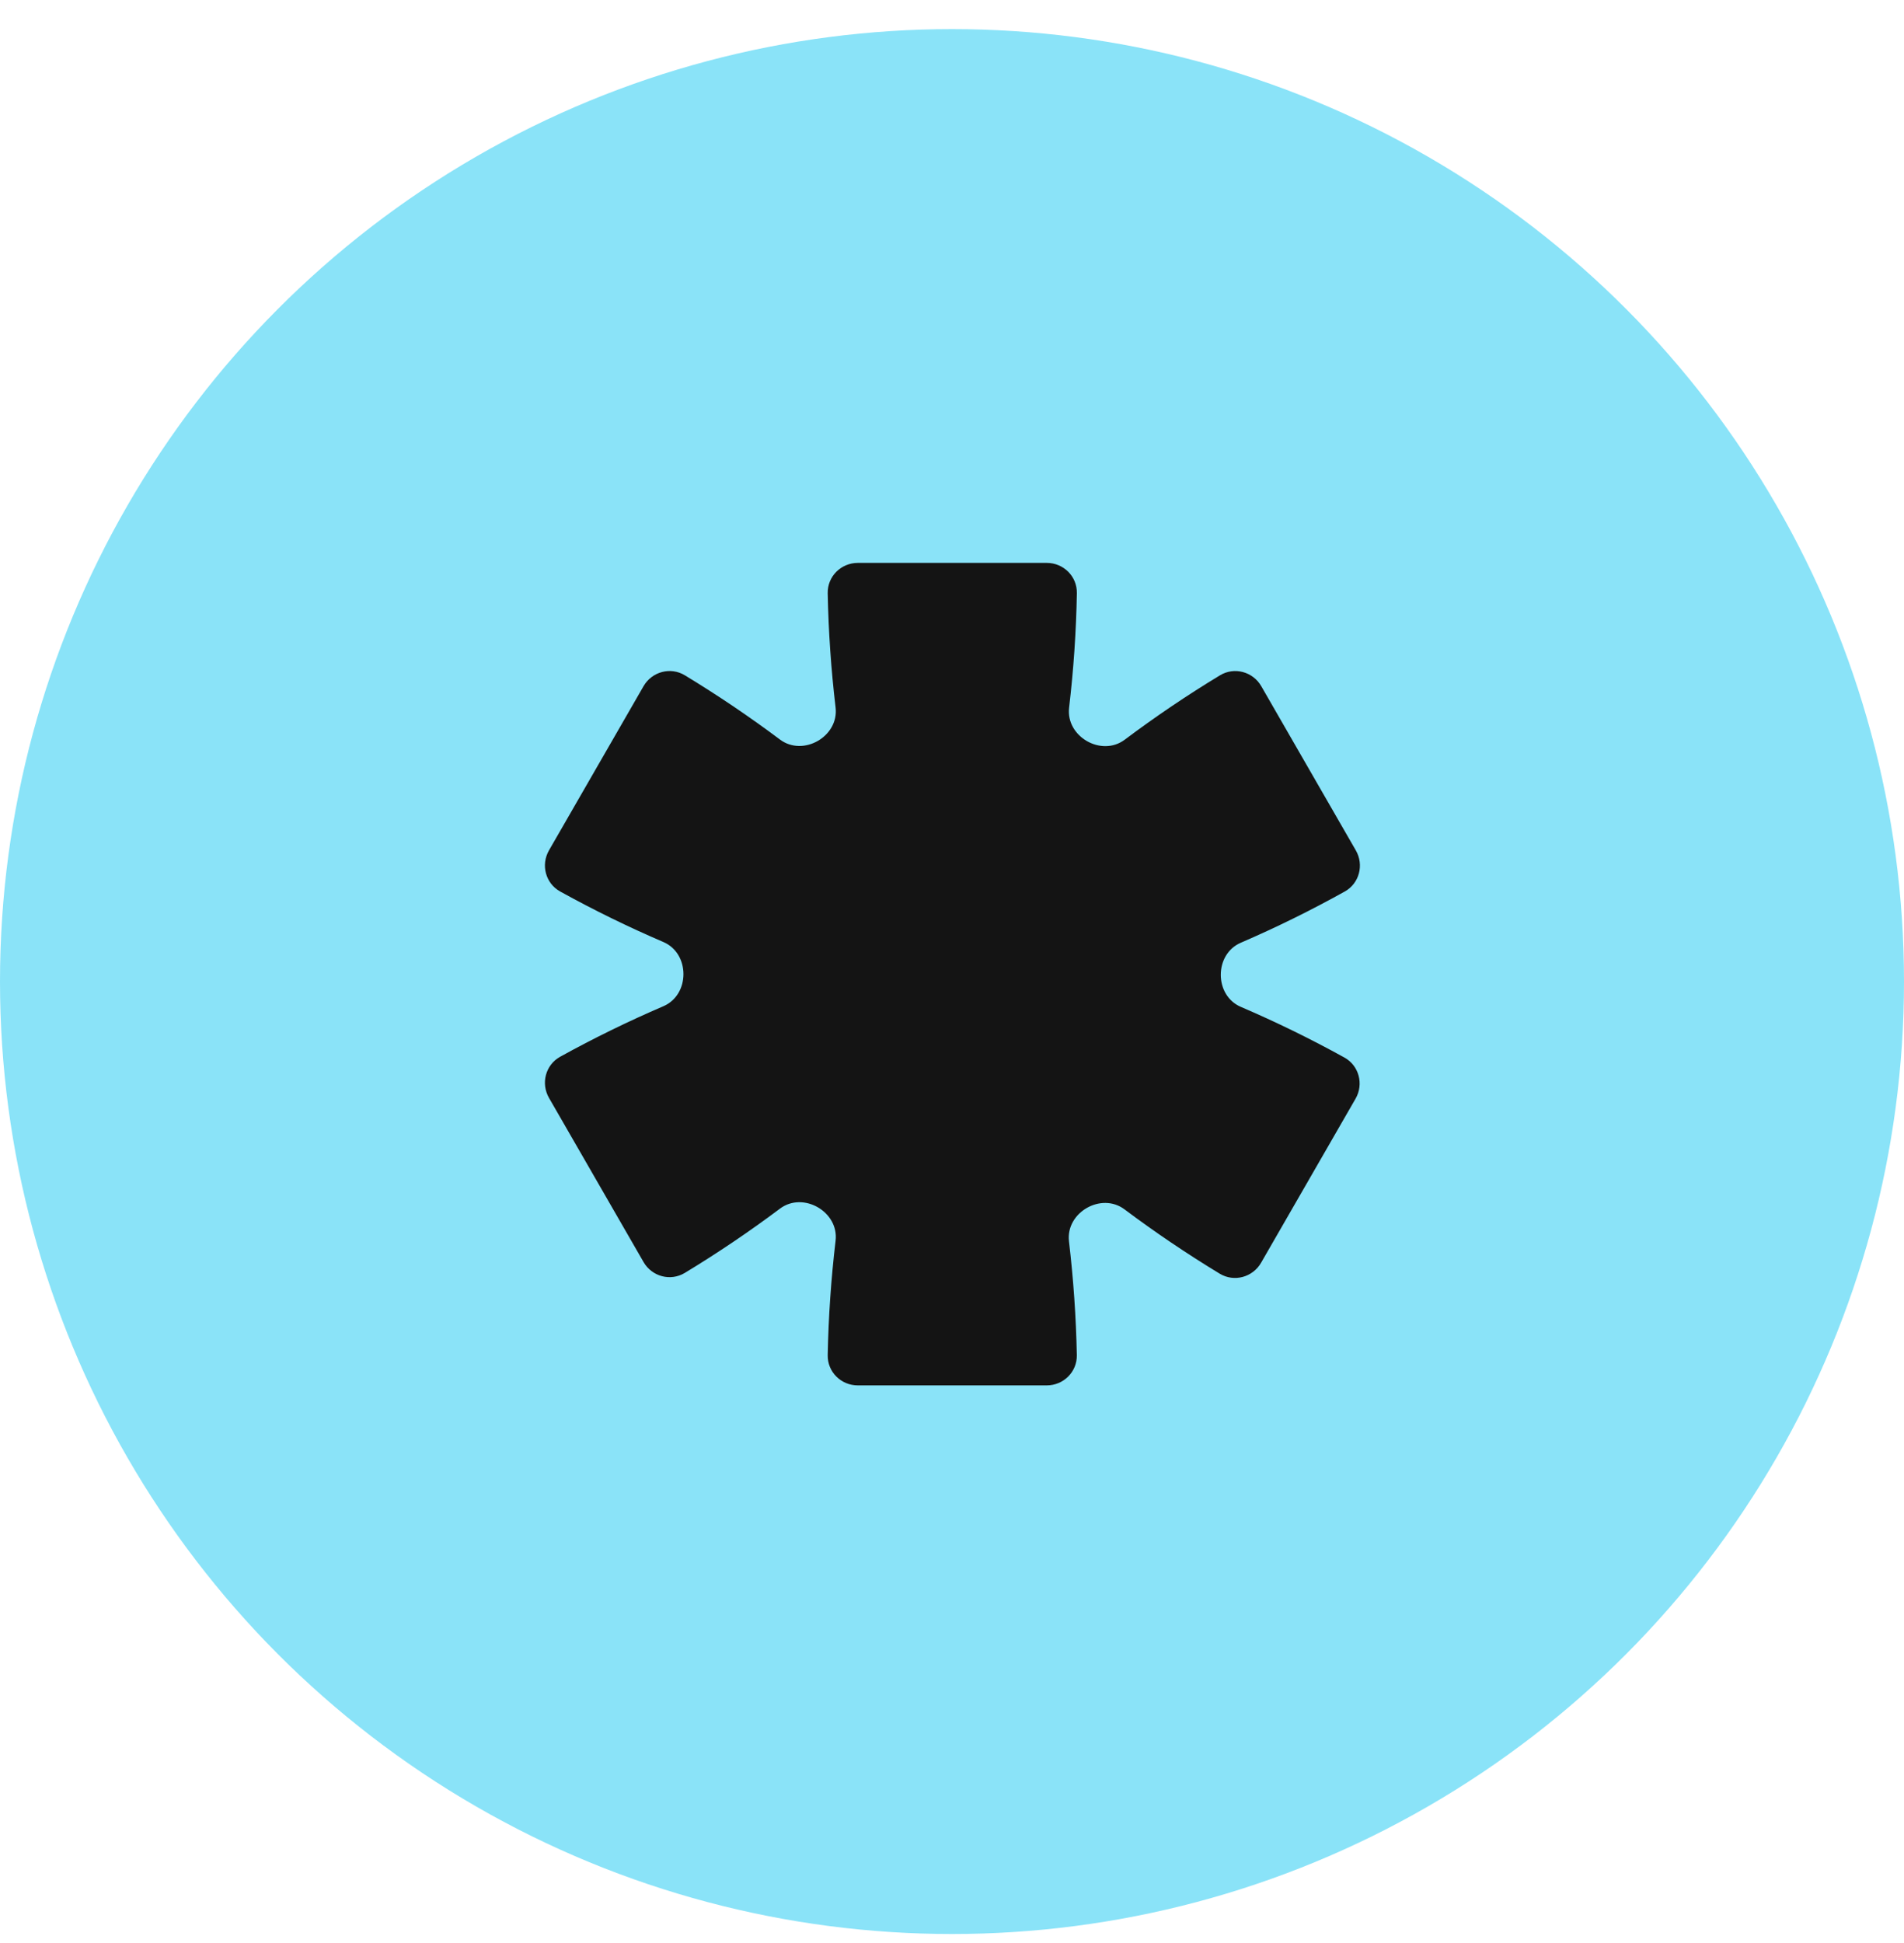 <?xml version="1.0" encoding="UTF-8"?> <svg xmlns="http://www.w3.org/2000/svg" width="50" height="51" viewBox="0 0 50 51" fill="none"><circle cx="25" cy="25.764" r="25" fill="#59D7F6" fill-opacity="0.7"></circle><path d="M35.314 23.401C35.697 23.188 35.824 22.701 35.605 22.322L33.122 18.012C32.902 17.63 32.414 17.497 32.037 17.726C31.175 18.248 30.34 18.812 29.535 19.416C28.924 19.874 27.986 19.334 28.075 18.576C28.193 17.578 28.261 16.575 28.279 15.569C28.287 15.13 27.929 14.775 27.49 14.775H22.526C22.086 14.775 21.728 15.13 21.736 15.57C21.756 16.573 21.825 17.574 21.943 18.57C22.034 19.329 21.095 19.87 20.483 19.412C19.678 18.809 18.844 18.247 17.984 17.725C17.607 17.497 17.119 17.63 16.899 18.012L14.417 22.32C14.198 22.7 14.326 23.188 14.71 23.4C15.592 23.887 16.497 24.33 17.422 24.727C18.123 25.028 18.123 26.109 17.422 26.411C16.497 26.808 15.593 27.25 14.711 27.737C14.326 27.949 14.198 28.437 14.417 28.818L16.899 33.125C17.119 33.507 17.607 33.639 17.984 33.411C18.844 32.89 19.679 32.327 20.483 31.724C21.095 31.266 22.034 31.808 21.943 32.567C21.825 33.563 21.756 34.566 21.736 35.57C21.728 36.01 22.086 36.364 22.526 36.364H27.488C27.928 36.364 28.287 36.009 28.278 35.569C28.258 34.571 28.189 33.575 28.072 32.584C27.982 31.826 28.92 31.285 29.531 31.744C30.336 32.347 31.17 32.91 32.031 33.432C32.408 33.66 32.896 33.527 33.116 33.146L35.598 28.838C35.817 28.458 35.689 27.97 35.304 27.758C34.42 27.27 33.512 26.826 32.584 26.428C31.884 26.127 31.883 25.049 32.582 24.746C33.514 24.344 34.426 23.895 35.314 23.401Z" fill="#141414"></path></svg> 